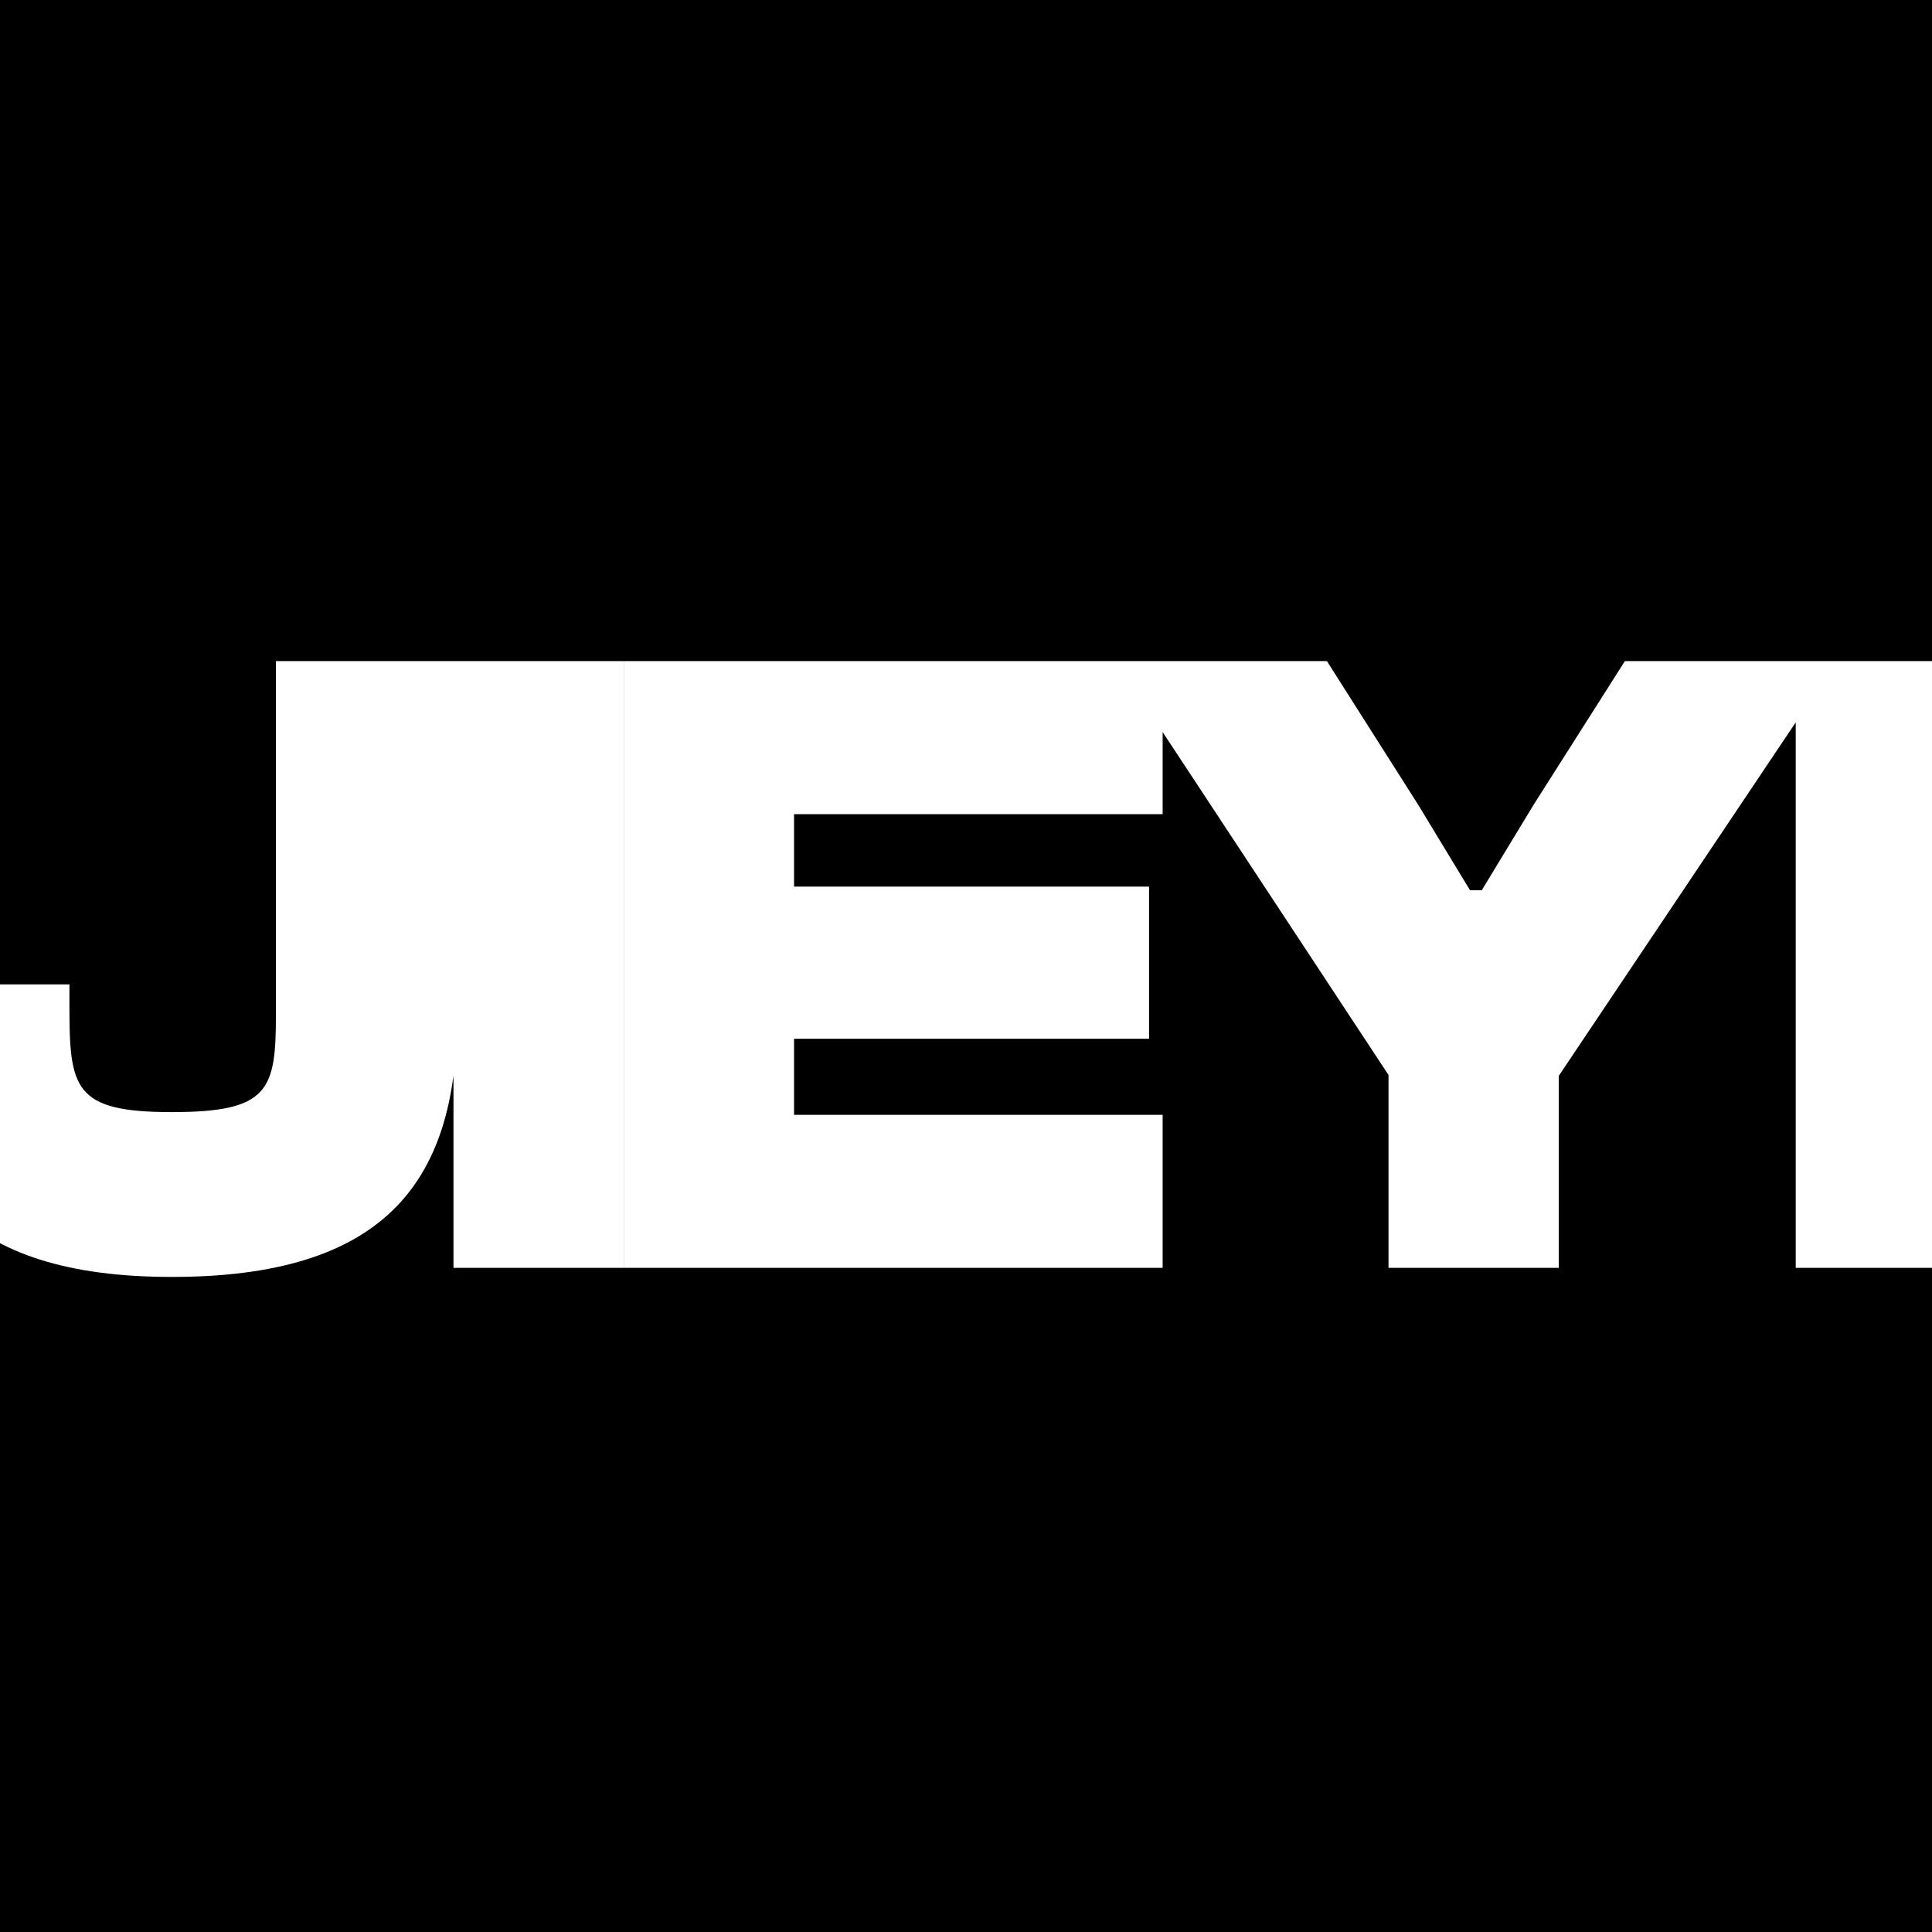 <svg width="32" height="32" viewBox="0 0 32 32" fill="none" xmlns="http://www.w3.org/2000/svg">
<rect x="0" y="0" width="32" height="32" fill="#808080" stroke="none"/>
<g clip-path="url(#clip0_172_477)">
<rect width="32" height="32" fill="black"/>
<path d="M2.845 21.15C-0.59 21.15 -1.85 19.605 -1.85 16.695V16.305H1.15V16.665C1.15 18.03 1.225 18.42 2.845 18.42C4.45 18.42 4.57 18.06 4.57 16.815V10.95H7.57V16.845C7.57 19.65 6.295 21.15 2.845 21.15ZM10.331 21H7.511V10.95H10.331V21ZM19.257 21H10.332V10.95H19.257V13.485H13.152V14.685H19.032V17.205H13.152V18.465H19.257V21ZM25.818 21H22.998V17.805L18.483 10.95H21.978L23.493 13.335L24.348 14.745H24.543L25.398 13.335L26.913 10.95H30.423L25.818 17.82V21ZM32.563 21H29.743V10.95H32.563V21Z" fill="white"/>
</g>
<defs>
<clipPath id="clip0_172_477">
<rect width="32" height="32" fill="white"/>
</clipPath>
</defs>
</svg>
